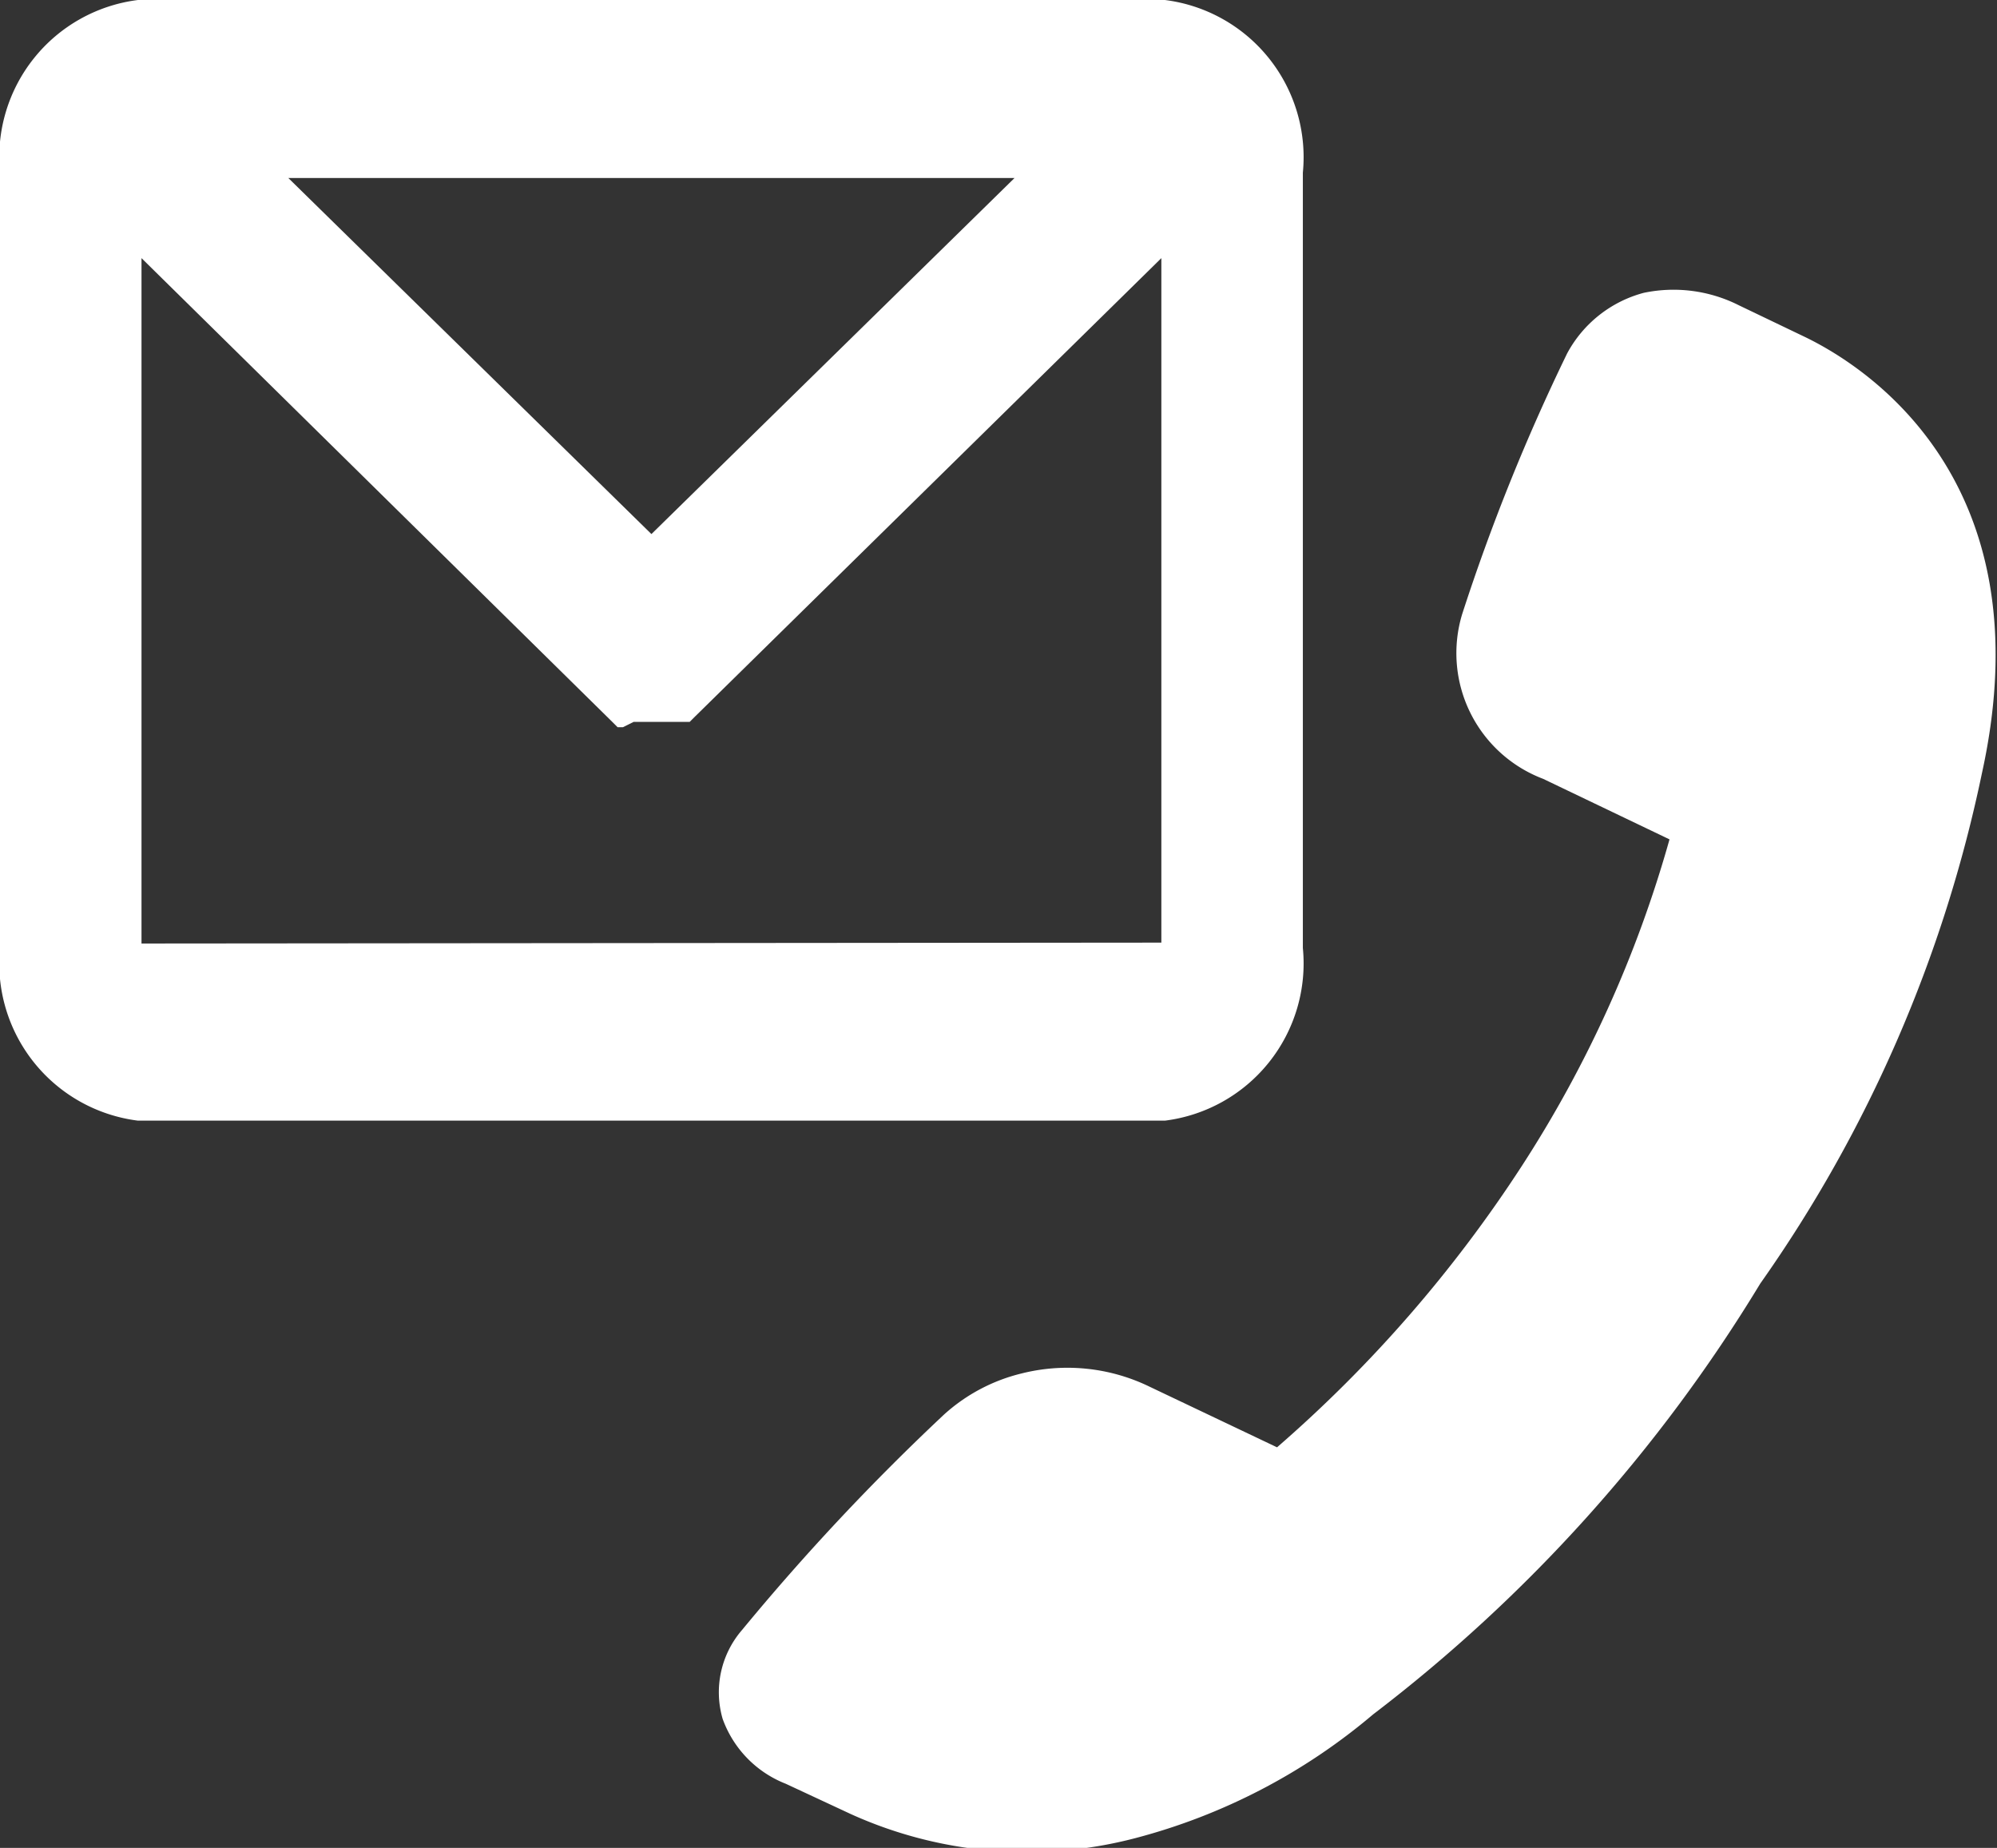 <svg xmlns="http://www.w3.org/2000/svg" viewBox="0 0 22.44 20.76"><rect x="0" y="0" width="22.44" height="20.76" fill="#333333" stroke="none"/><defs><style>.cls-1{fill:#fff;}</style></defs><g id="レイヤー_2" data-name="レイヤー 2"><g id="contents"><path class="cls-1" d="M1.55,12.59A1.78,1.78,0,0,1,0,10.65V1.94A1.78,1.78,0,0,1,1.55,0H13.09a1.78,1.78,0,0,1,1.55,1.94v8.71a1.78,1.78,0,0,1-1.55,1.94Zm11.5-2V2.9L7.81,8.05l-.06.06h0l-.06,0h0l-.07,0-.08,0h0l-.07,0h-.2l-.07,0h0l-.08,0h0L7,8.17H7l-.06,0,0,0-.06-.06h0L1.59,2.9v7.7ZM7.32,6,11.4,2H3.24Z"/><path class="cls-1" d="M20.27,3.78l-.73-.35a1.63,1.63,0,0,0-1.07-.14,1.38,1.38,0,0,0-.86.68A22.71,22.71,0,0,0,16.43,6.9a1.51,1.51,0,0,0,.91,1.85l1.42.68A13.39,13.39,0,0,1,17.1,13.1a15,15,0,0,1-2.75,3.16l-1.43-.68a2.11,2.11,0,0,0-1.44-.15,2,2,0,0,0-.87.46,25.91,25.91,0,0,0-2.27,2.42,1.07,1.07,0,0,0-.22,1,1.23,1.23,0,0,0,.71.73l.73.34a4.8,4.8,0,0,0,3.2.27h0a6.8,6.8,0,0,0,2.67-1.39,17.5,17.5,0,0,0,4.35-4.84,15.37,15.37,0,0,0,2.49-5.73C23,5.38,20.94,4.1,20.27,3.78Z"/></g></g></svg>